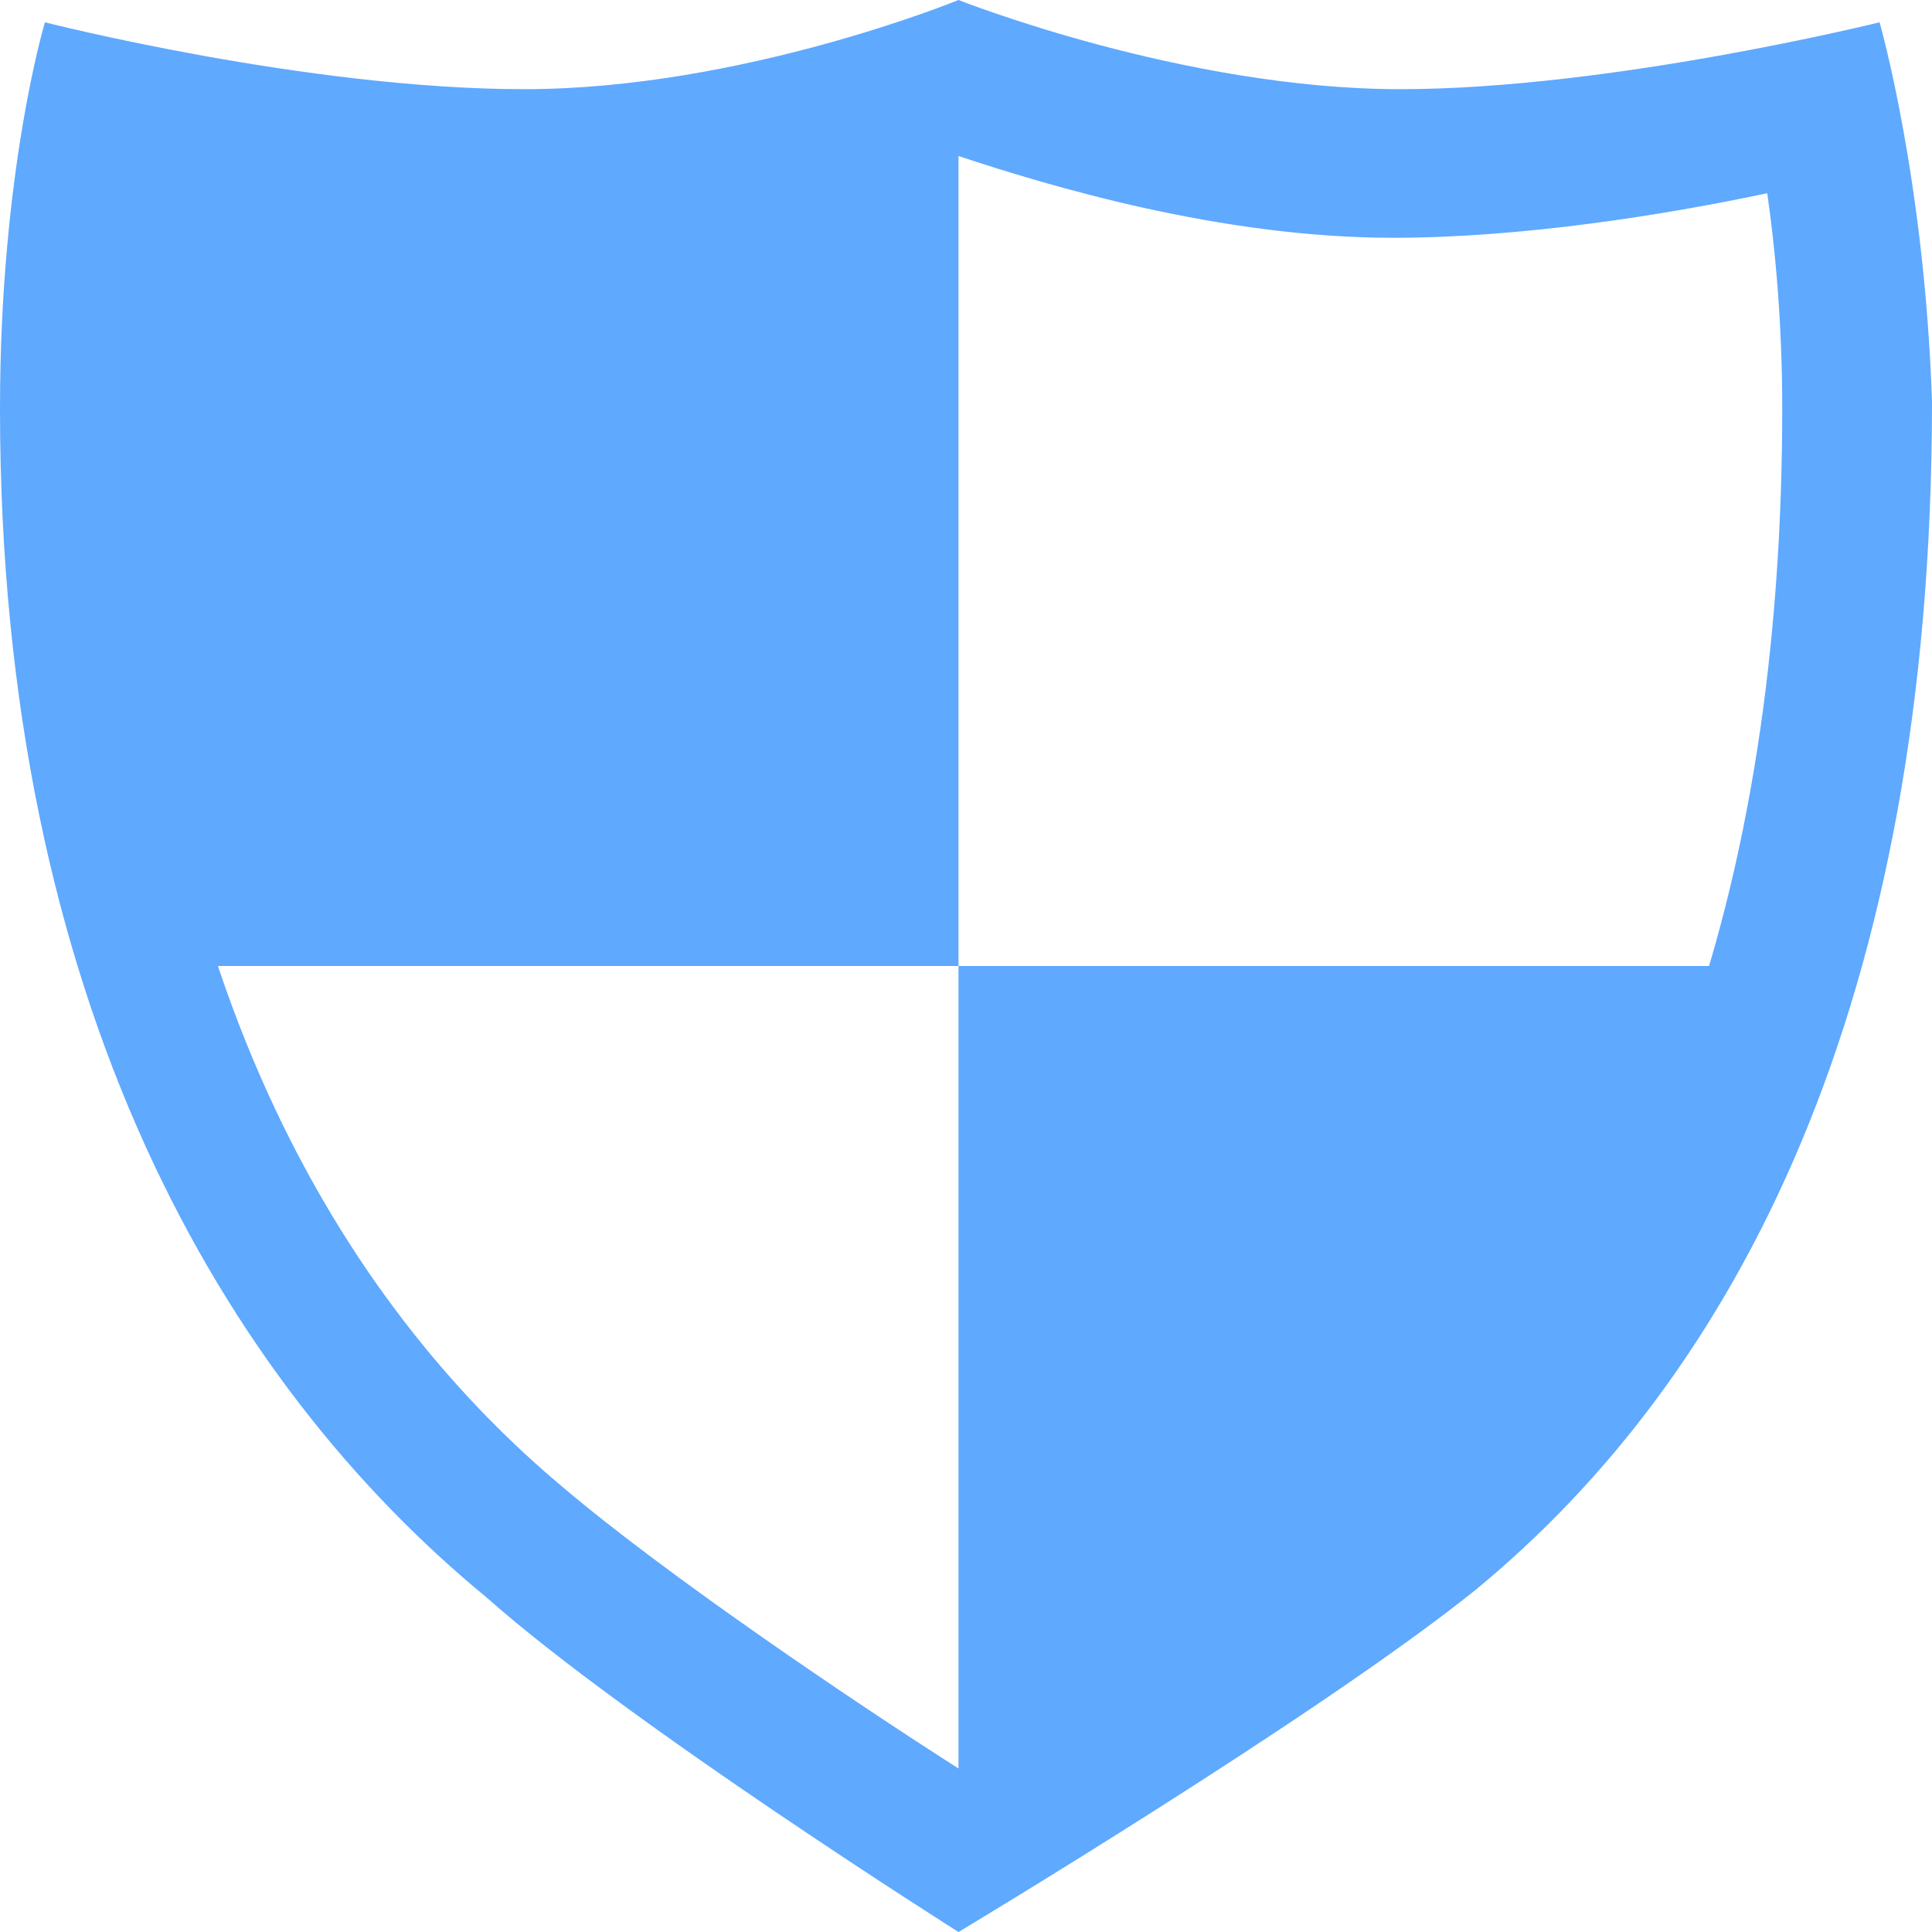 <?xml version="1.0" encoding="UTF-8"?>
<svg width="50px" height="50px" viewBox="0 0 50 50" version="1.1" xmlns="http://www.w3.org/2000/svg" xmlns:xlink="http://www.w3.org/1999/xlink">
    <title>安全 (1)@2x</title>
    <g id="页面1" stroke="none" stroke-width="1" fill="none" fill-rule="evenodd">
        <g id="法律调解系统产品页" transform="translate(-1319, -625)" fill="#5FA9FF" fill-rule="nonzero">
            <g id="安全-(1)" transform="translate(1319, 625)">
                <path d="M48.643,0.577 C48.643,0.577 41.667,2.308 36.24,2.308 C30.62,2.308 24.806,0 24.806,0 C24.806,0 19.186,2.308 13.566,2.308 C7.946,2.308 1.163,0.577 1.163,0.577 C1.163,0.577 0,4.423 0,10.577 C0,25.962 5.814,35.769 12.597,41.346 C16.279,44.615 24.806,50 24.806,50 C24.806,50 34.109,44.423 38.178,41.154 C44.961,35.577 50,25.962 50,10.385 C49.806,4.615 48.643,0.577 48.643,0.577 Z M35.853,38.462 C33.14,40.769 27.713,44.038 24.806,45.769 C22.093,44.038 17.248,40.769 14.535,38.462 C9.496,34.231 3.488,25.962 3.488,10.577 C3.488,8.269 3.682,6.346 3.876,5 C6.589,5.577 10.271,6.154 13.566,6.154 C18.217,6.154 22.674,4.808 24.806,4.038 C27.132,4.808 31.589,6.154 36.047,6.154 C39.341,6.154 43.023,5.577 45.736,5 C45.93,6.346 46.124,8.269 46.124,10.577 C46.124,23.077 42.636,32.885 35.853,38.462 Z" id="形状"></path>
                <path d="M24.806,25 L2.713,25 L1.55,3.846 L24.806,3.846 L24.806,25 Z M39.341,39.615 L24.806,46.154 L24.806,25 L46.318,25 L39.341,39.615 Z" id="形状"></path>
            </g>
        </g>
    </g>
</svg>